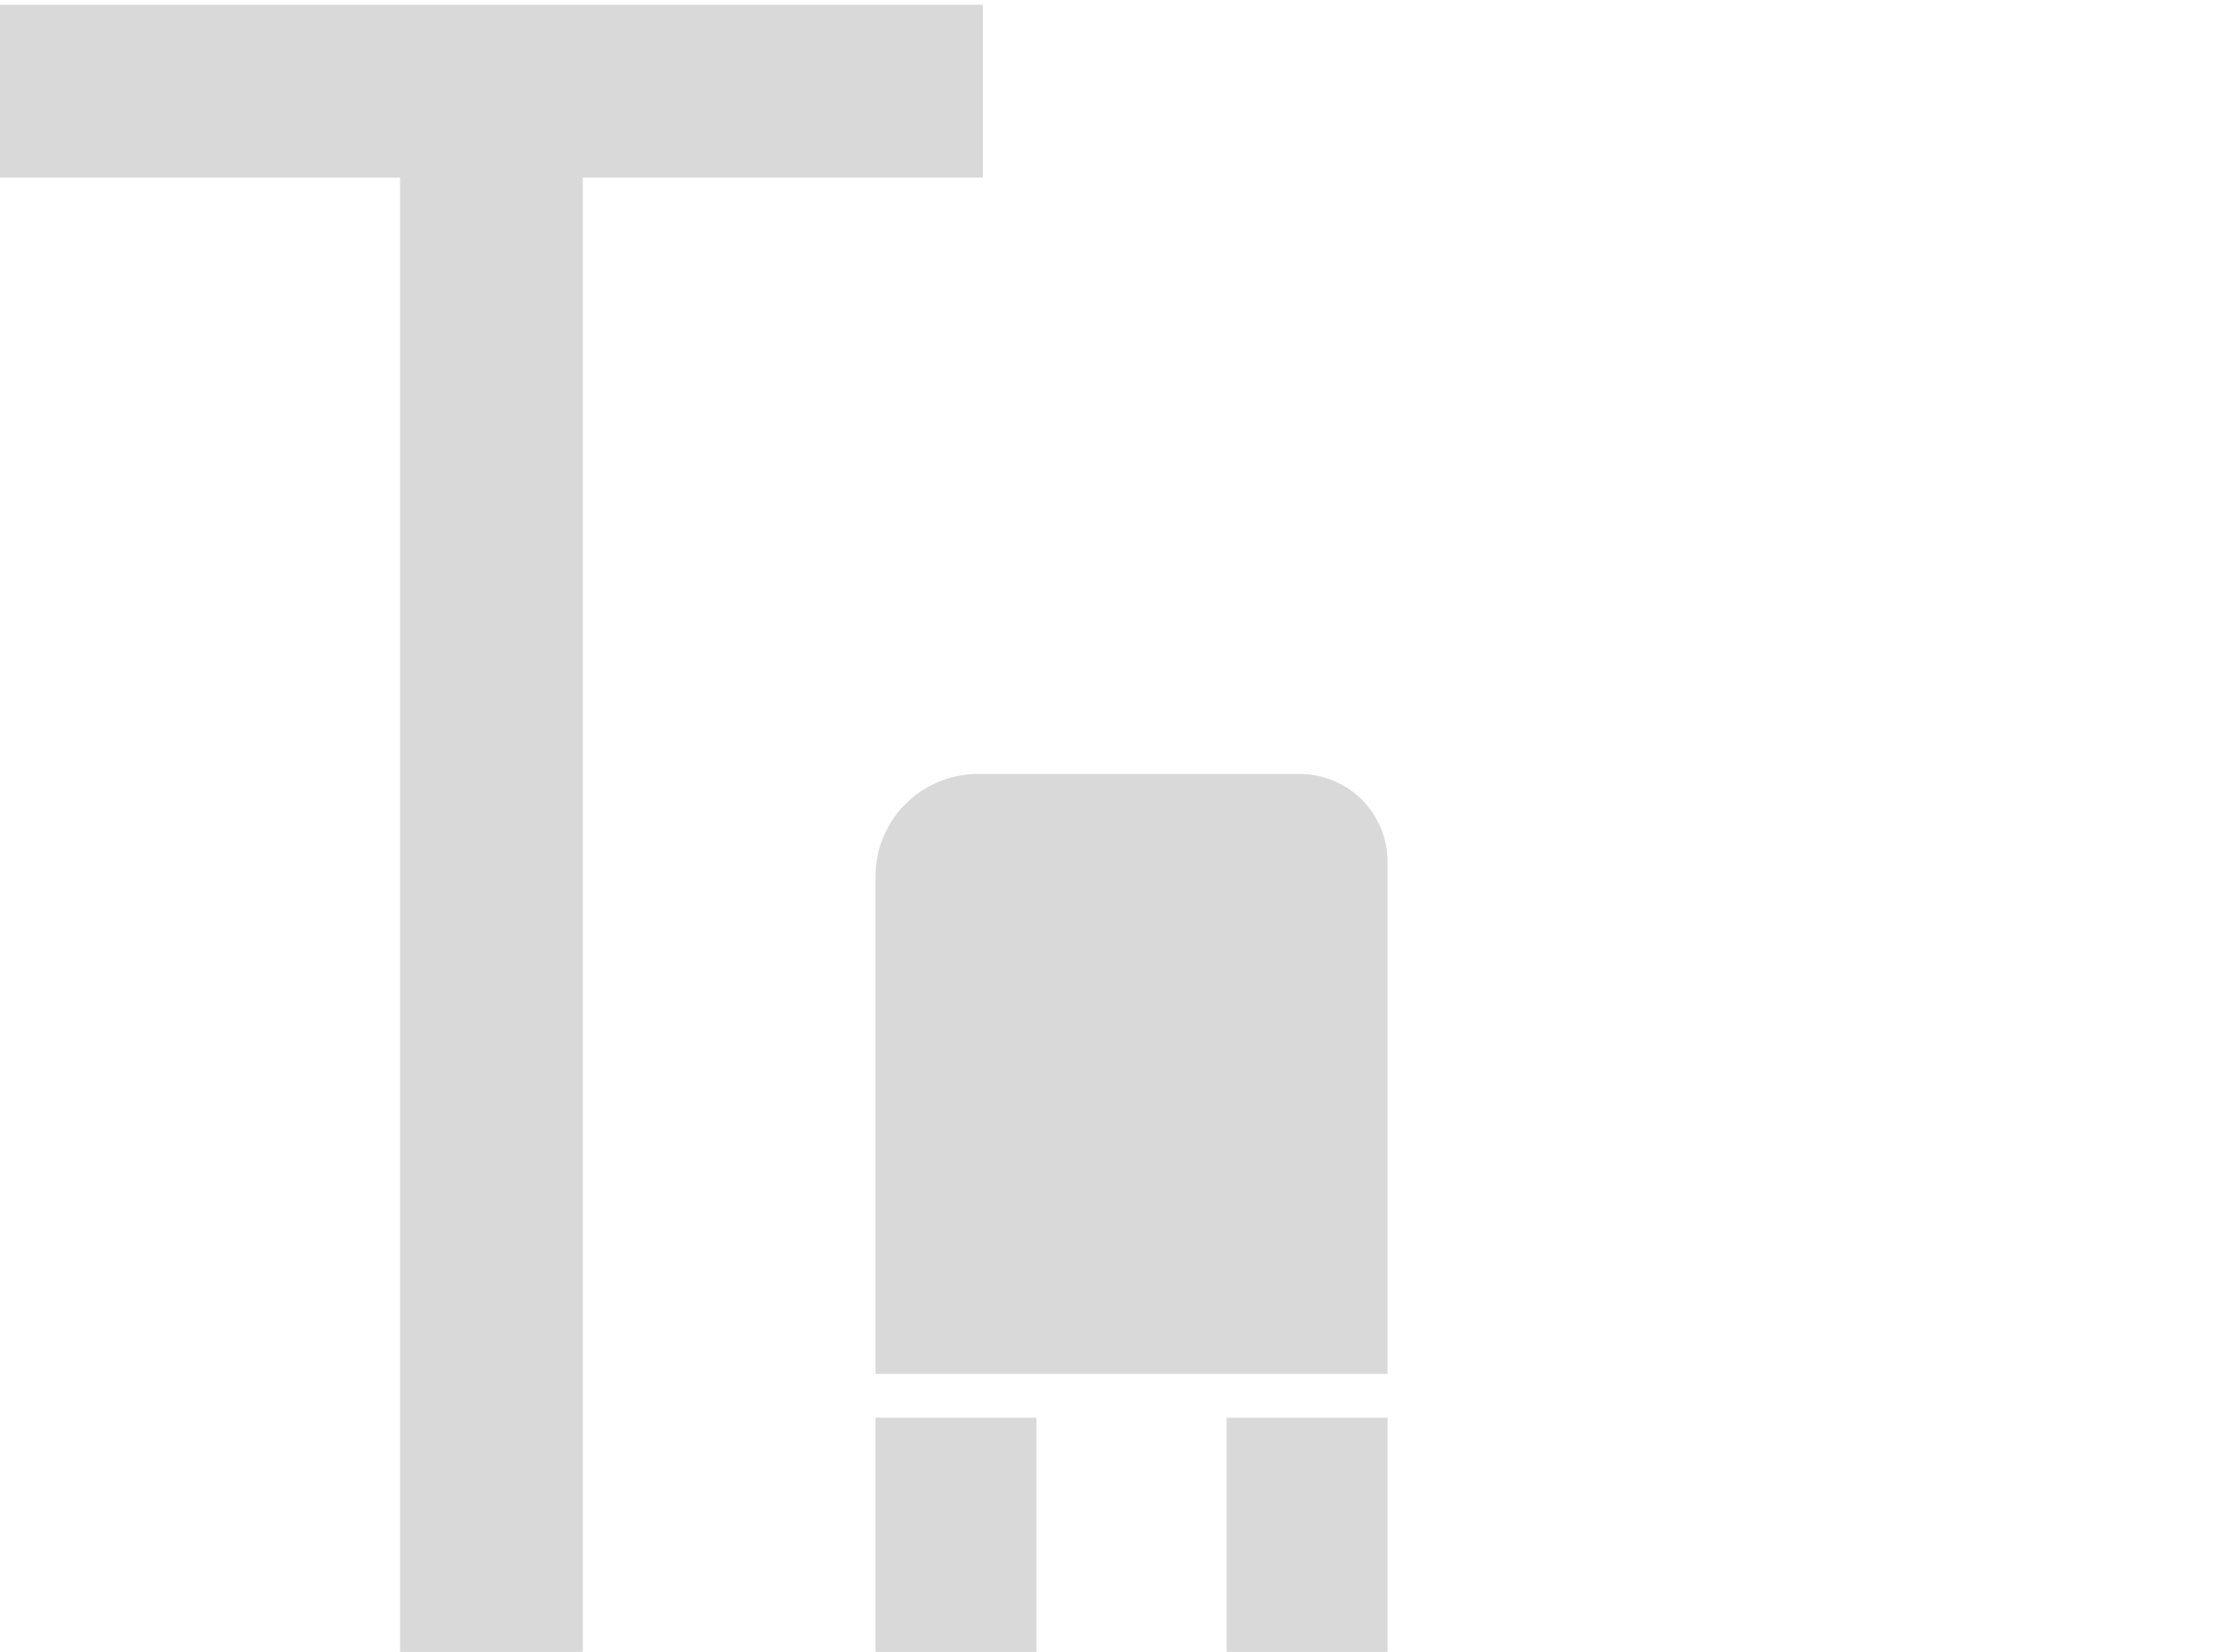 <svg id="ec4c318e-0c6a-4f63-ab74-62019964927b" data-name="Livello 1" xmlns="http://www.w3.org/2000/svg" viewBox="0 0 135 100"><defs><style>.b19fe00d-b601-49dc-9e1a-22b0170478b8{isolation:isolate;}.eb1bcc9f-ae96-480c-b798-d683bc5f7488{fill:#d9d9d9;}</style></defs><title>Senza titolo-1</title><g id="af932dfb-d3c3-4da6-9714-edde824fb95a" data-name="T" class="b19fe00d-b601-49dc-9e1a-22b0170478b8"><g class="b19fe00d-b601-49dc-9e1a-22b0170478b8"><path class="eb1bcc9f-ae96-480c-b798-d683bc5f7488" d="M35.281,10.752V100H24.218V10.752H0V.287H59.499V10.752Z"/></g></g><path id="fbd83741-77a7-4c59-bc66-9f8ef1a62051" data-name="Rectangle 17" class="eb1bcc9f-ae96-480c-b798-d683bc5f7488" d="M84,83.171H53V53.057a6.2,6.2,0,0,1,6.2-6.2H78.686A5.314,5.314,0,0,1,84,52.171v31Z"/><rect id="efc880e1-d895-4730-aa29-c62e895e02c2" data-name="Rectangle 19" class="eb1bcc9f-ae96-480c-b798-d683bc5f7488" x="74.257" y="85.829" width="9.743" height="14.171"/><rect id="f39ecdc0-4aff-4365-a739-d65061be7387" data-name="Rectangle 20" class="eb1bcc9f-ae96-480c-b798-d683bc5f7488" x="53" y="85.829" width="9.743" height="14.171"/></svg>